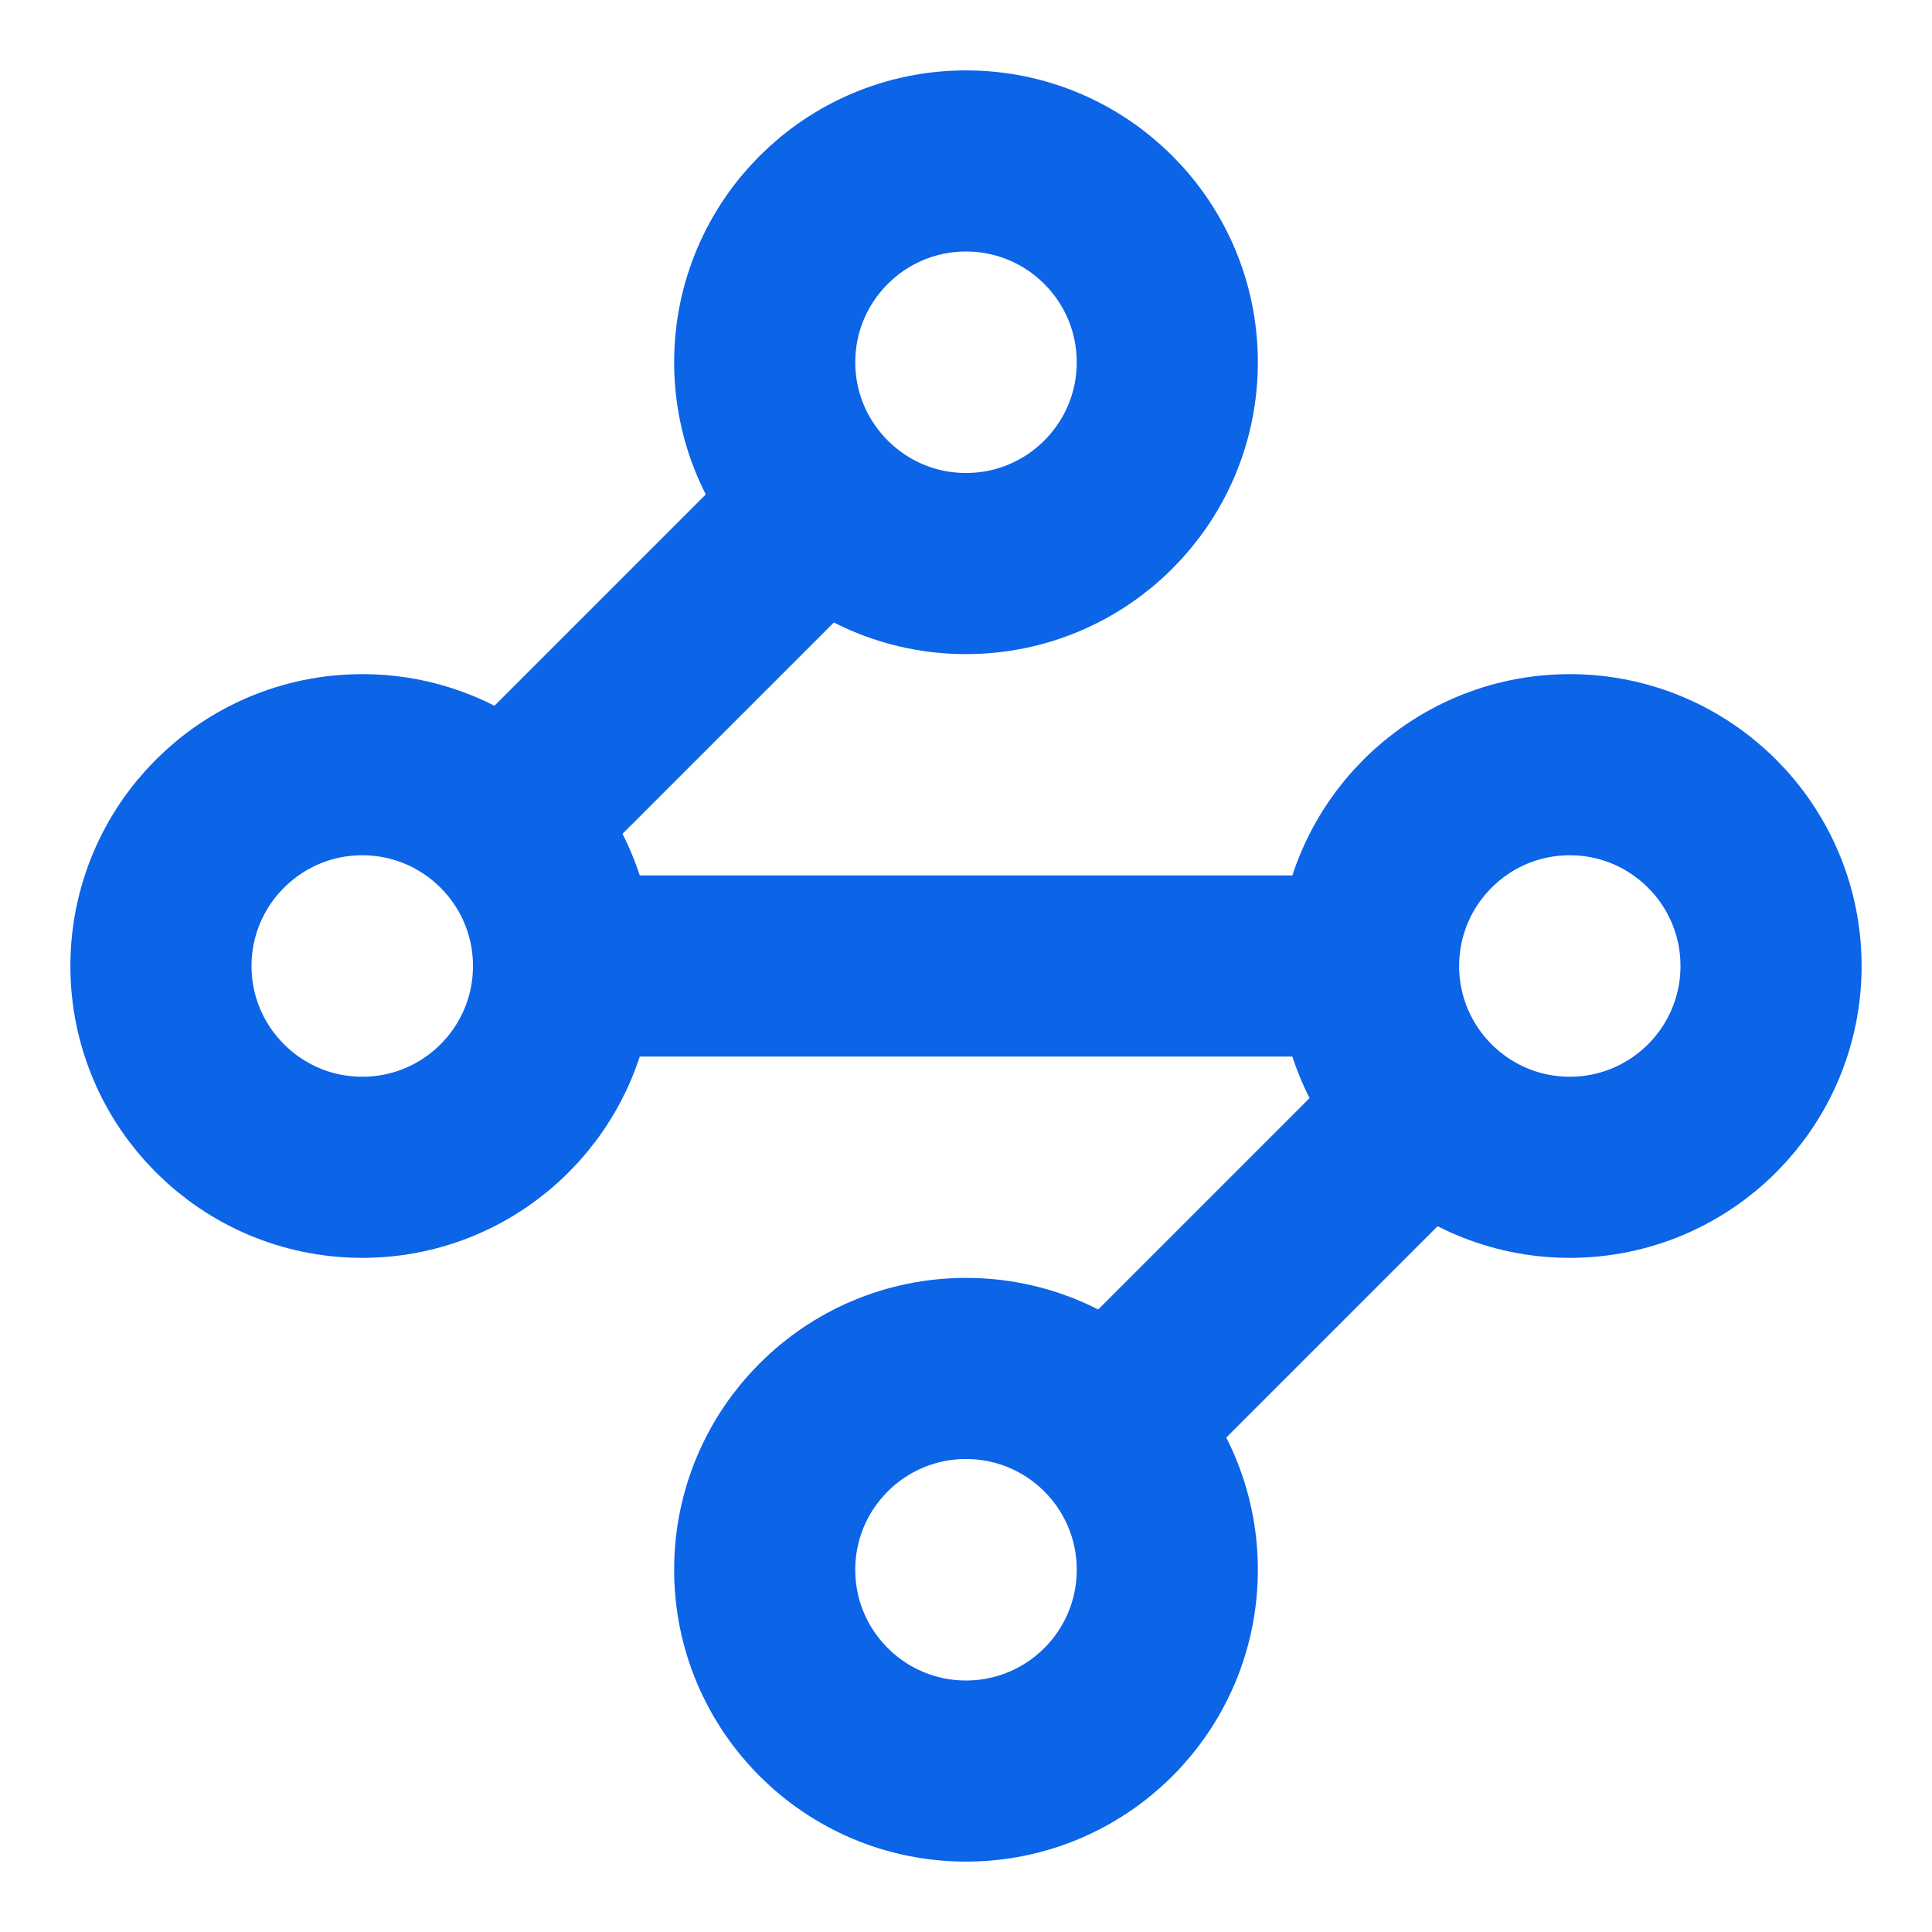 <svg width="16" height="16" viewBox="0 0 16 16" fill="none" xmlns="http://www.w3.org/2000/svg">
<path d="M8 4.667C8.921 4.667 9.667 3.92 9.667 3C9.667 2.08 8.921 1.333 8 1.333C7.08 1.333 6.333 2.08 6.333 3C6.333 3.92 7.08 4.667 8 4.667Z" stroke="#0C64E7" stroke-width="1.5" stroke-linecap="round" stroke-linejoin="round"/>
<path d="M6.8 4.2L4.2 6.8" stroke="#0C64E7" stroke-width="1.5" stroke-linecap="round" stroke-linejoin="round"/>
<path d="M3 9.667C3.921 9.667 4.667 8.92 4.667 8C4.667 7.08 3.921 6.333 3 6.333C2.08 6.333 1.333 7.08 1.333 8C1.333 8.92 2.08 9.667 3 9.667Z" stroke="#0C64E7" stroke-width="1.5" stroke-linecap="round" stroke-linejoin="round"/>
<path d="M4.667 8H11.333" stroke="#0C64E7" stroke-width="1.5" stroke-linecap="round" stroke-linejoin="round"/>
<path d="M13 9.667C13.921 9.667 14.667 8.92 14.667 8C14.667 7.08 13.921 6.333 13 6.333C12.08 6.333 11.334 7.08 11.334 8C11.334 8.92 12.08 9.667 13 9.667Z" stroke="#0C64E7" stroke-width="1.5" stroke-linecap="round" stroke-linejoin="round"/>
<path d="M9.2 11.8L11.8 9.2" stroke="#0C64E7" stroke-width="1.5" stroke-linecap="round" stroke-linejoin="round"/>
<path d="M8 14.667C8.921 14.667 9.667 13.921 9.667 13C9.667 12.079 8.921 11.333 8 11.333C7.08 11.333 6.333 12.079 6.333 13C6.333 13.921 7.08 14.667 8 14.667Z" stroke="#0C64E7" stroke-width="1.5" stroke-linecap="round" stroke-linejoin="round"/>
</svg>
